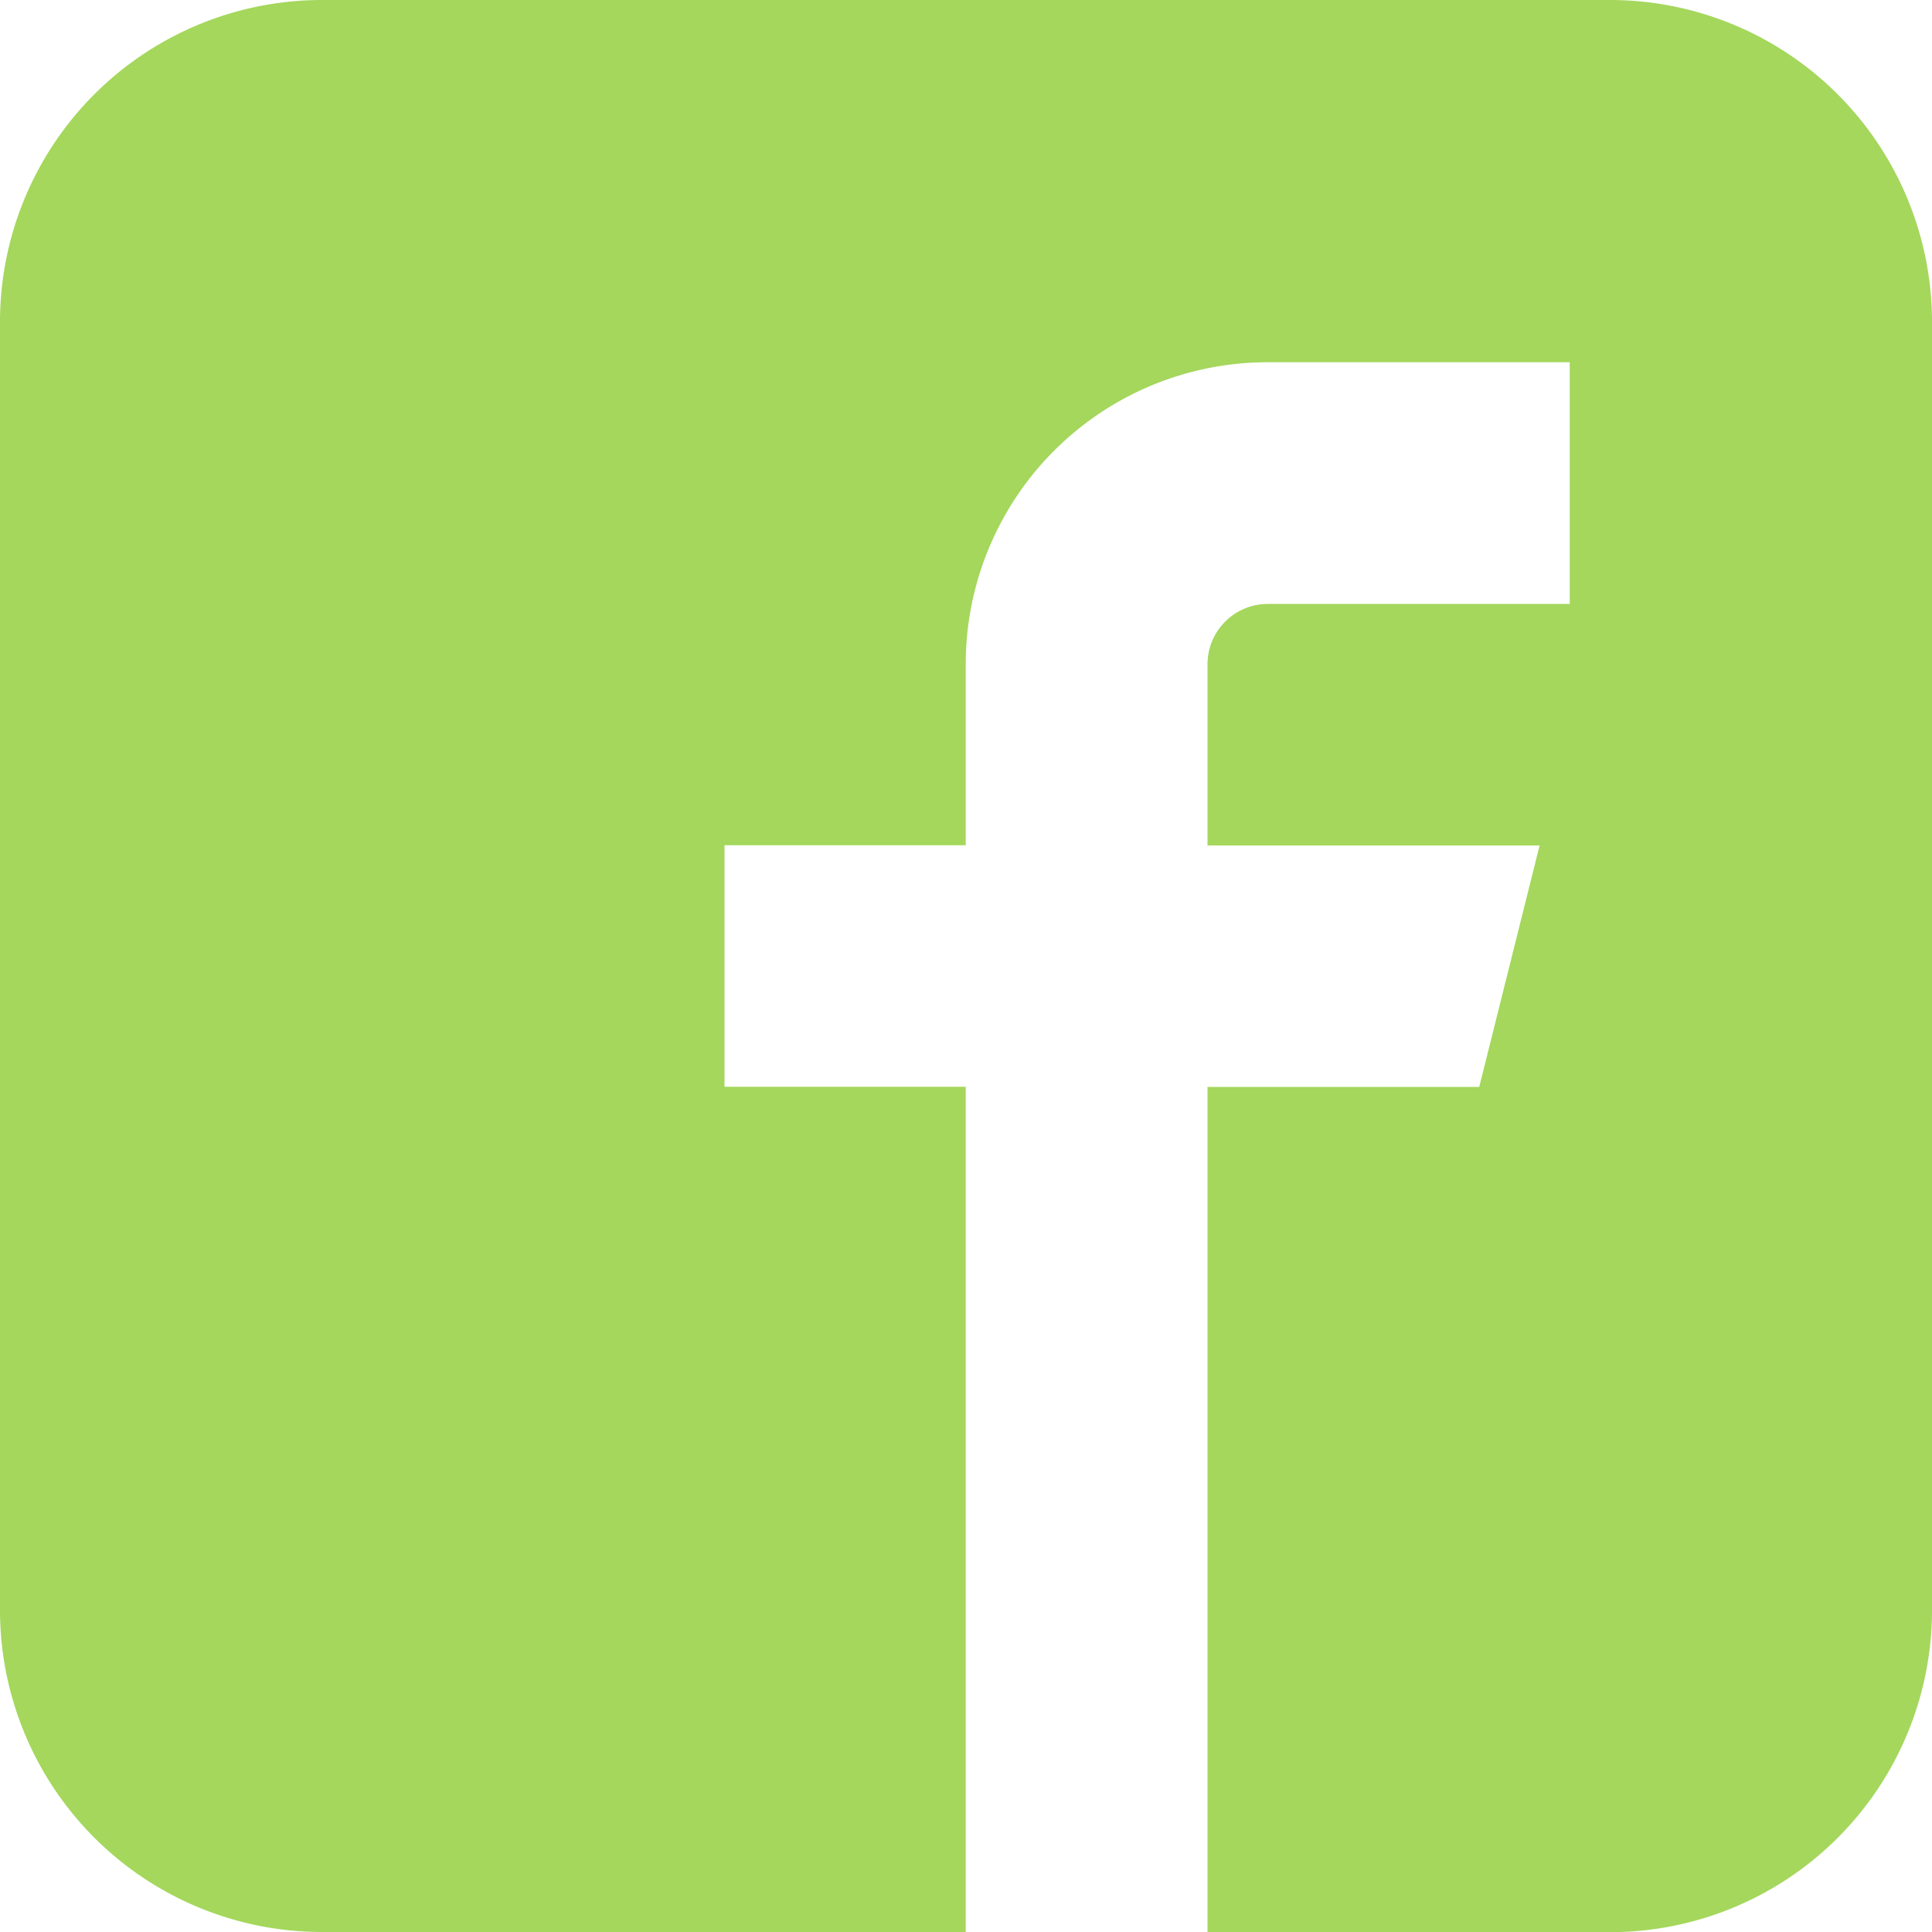 <svg xmlns="http://www.w3.org/2000/svg" width="21.664" height="21.664" viewBox="0 0 21.664 21.664">
  <path id="Icon_metro-facebook" data-name="Icon metro-facebook" d="M20.625,1.928H6.181a3.611,3.611,0,0,0-3.61,3.611V19.981a3.611,3.611,0,0,0,3.61,3.611H13.4V14.114H10.695V11.406H13.4V9.375A3.385,3.385,0,0,1,16.788,5.99h3.385V8.7H16.788a.677.677,0,0,0-.677.677v2.031h3.724l-.677,2.708H16.111v9.478h4.514a3.611,3.611,0,0,0,3.61-3.611V5.539a3.611,3.611,0,0,0-3.61-3.611Z" transform="translate(-2.571 -1.928)" fill="#a4d75c"/>
</svg>
